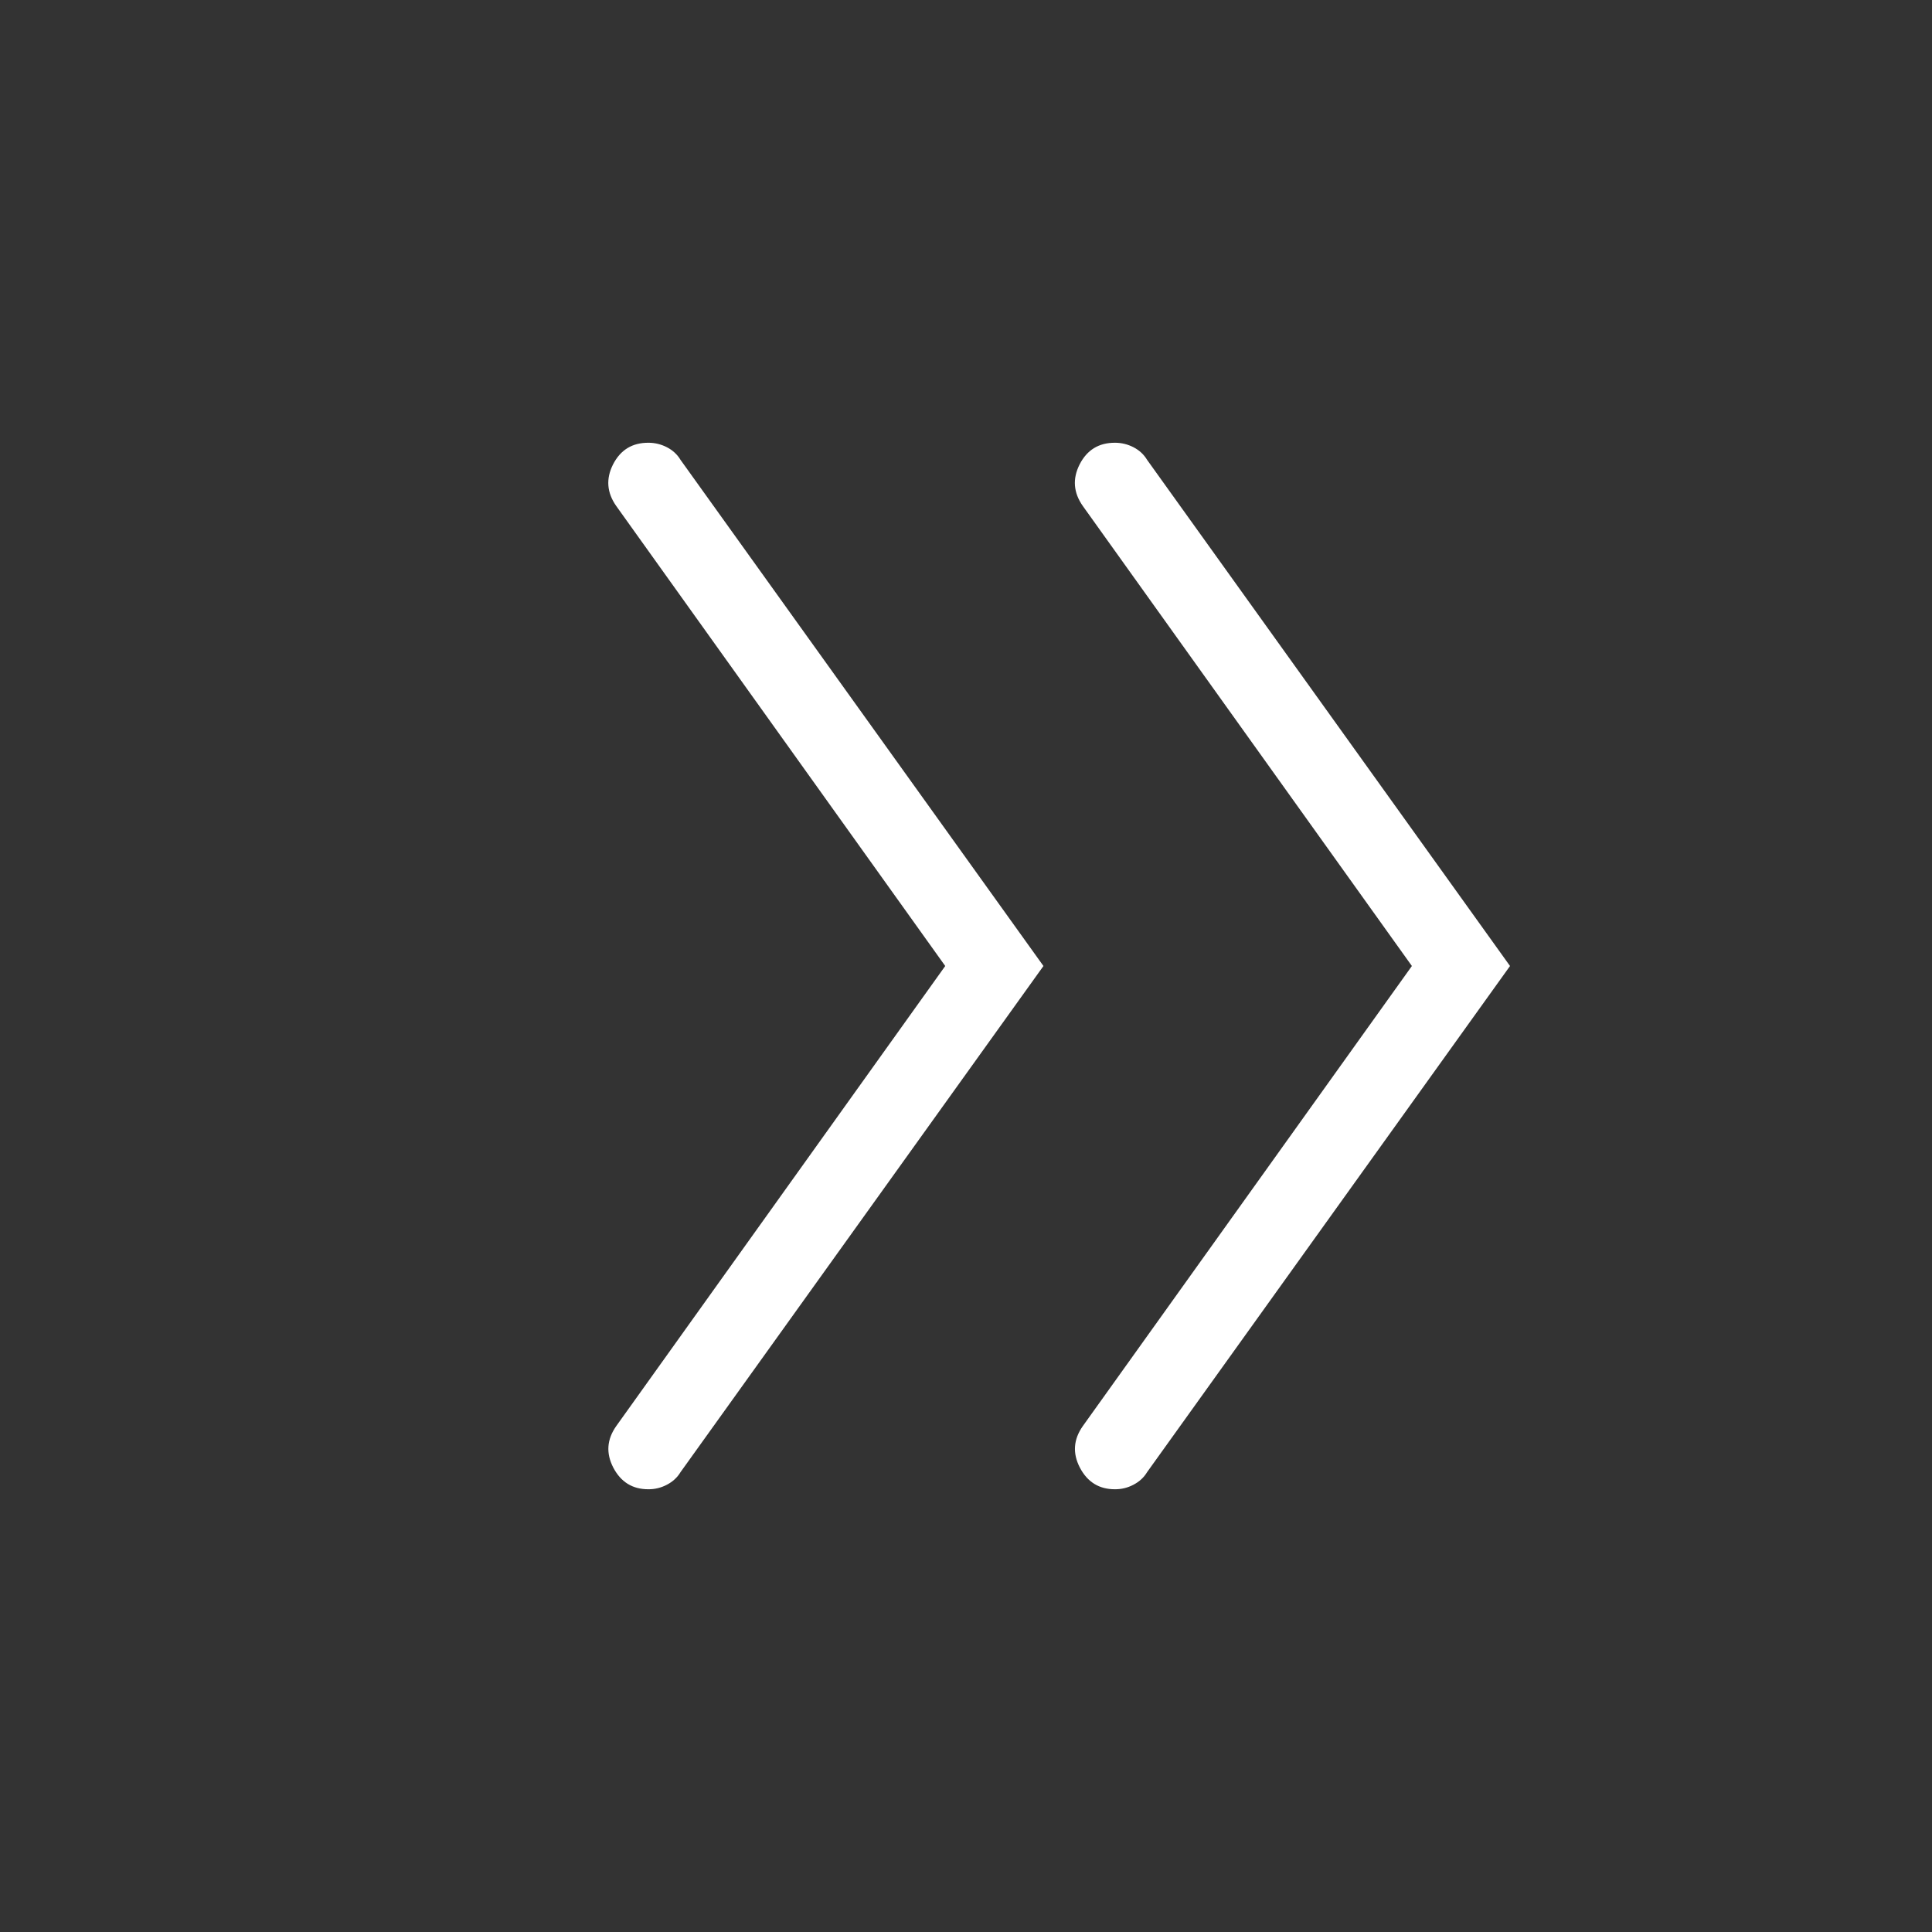 <?xml version="1.0" encoding="UTF-8"?> <svg xmlns="http://www.w3.org/2000/svg" width="24" height="24" viewBox="0 0 24 24" fill="none"><rect x="0" y="0" width="24" height="24" fill="#333333" stroke="none"/><path d="M11.742 12L7.656 6.287C7.538 6.12 7.525 5.947 7.616 5.768C7.708 5.589 7.854 5.499 8.056 5.5C8.136 5.5 8.213 5.519 8.285 5.556C8.358 5.594 8.414 5.646 8.454 5.713L12.962 12L8.454 18.287C8.414 18.354 8.357 18.406 8.284 18.444C8.212 18.482 8.134 18.501 8.052 18.5C7.858 18.5 7.713 18.411 7.619 18.232C7.526 18.053 7.538 17.881 7.656 17.714L11.742 12ZM17.539 12L13.452 6.287C13.334 6.12 13.321 5.947 13.412 5.768C13.504 5.589 13.65 5.499 13.852 5.5C13.932 5.5 14.009 5.519 14.081 5.556C14.154 5.594 14.21 5.646 14.25 5.713L18.758 12L14.25 18.287C14.21 18.354 14.153 18.406 14.08 18.444C14.008 18.482 13.93 18.501 13.848 18.5C13.654 18.5 13.509 18.411 13.415 18.232C13.322 18.053 13.334 17.881 13.452 17.714L17.539 12Z" fill="white"></path></svg> 